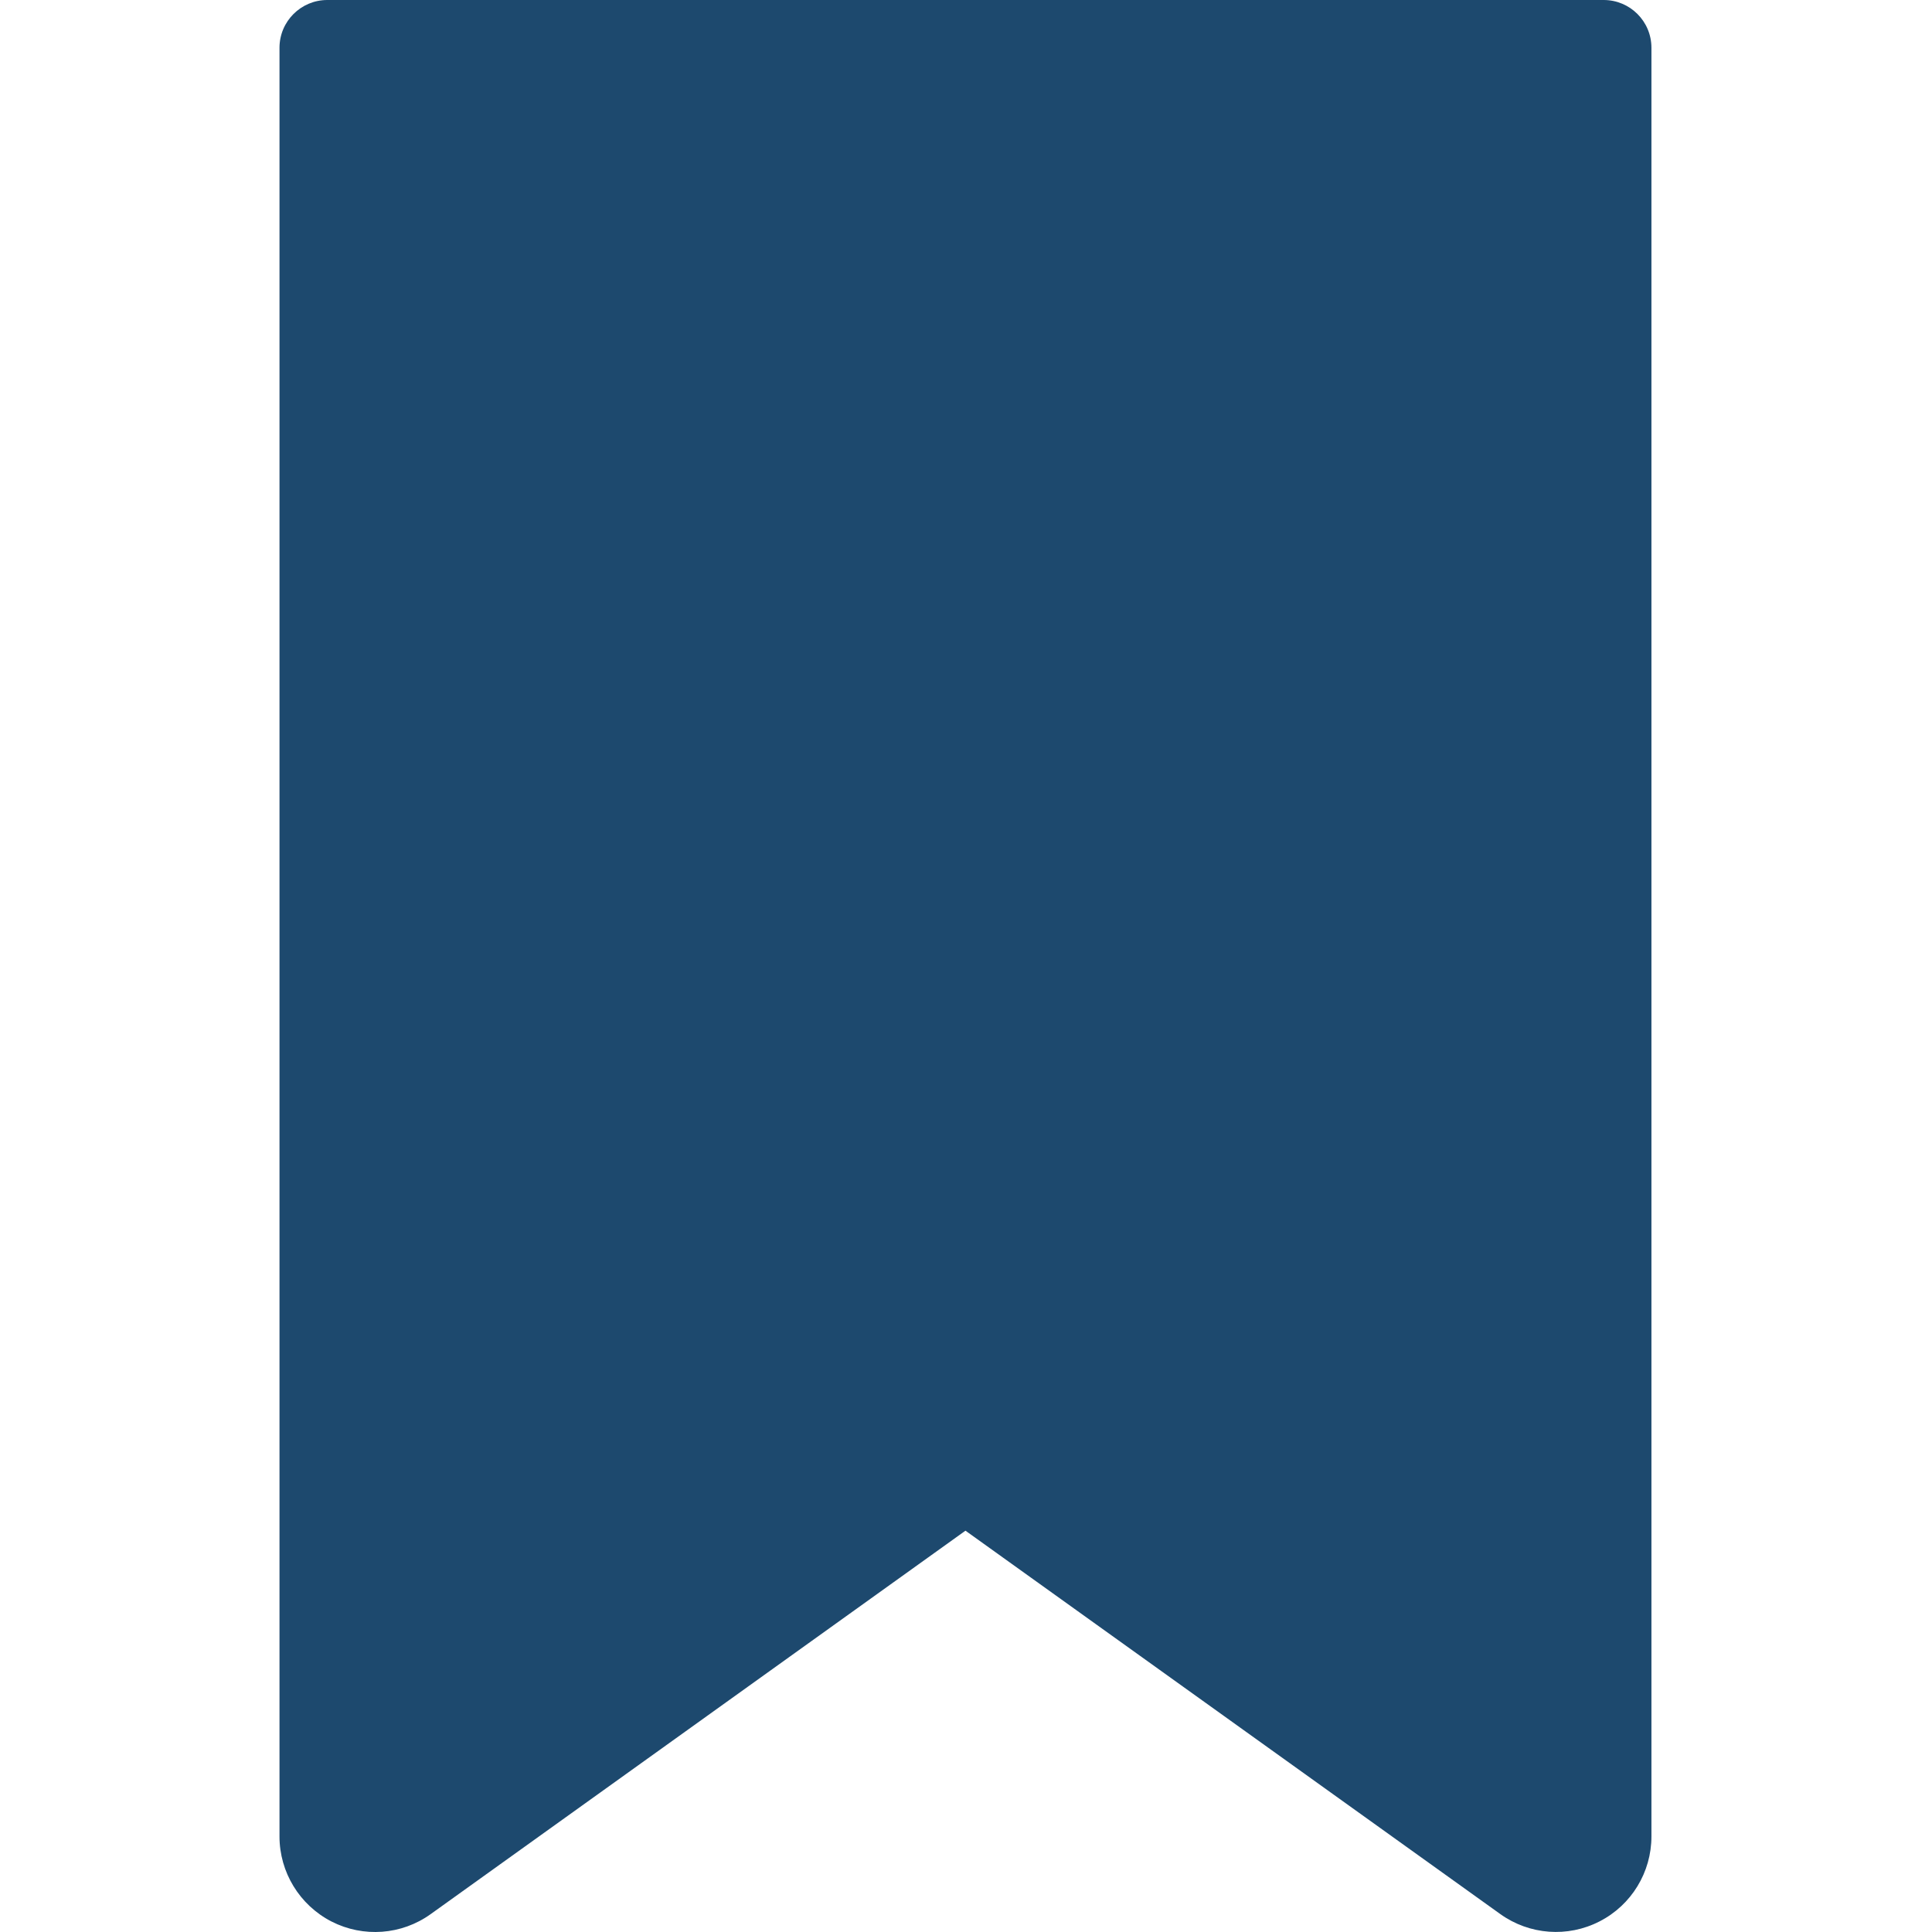 <svg width="18" height="18" viewBox="0 0 18 18" fill="none" xmlns="http://www.w3.org/2000/svg">
<g clip-path="url(#clip0_237_358)">
<path d="M14.941 0H3.049C2.804 0 2.604 0.199 2.604 0.445V17.11C2.604 17.443 2.791 17.749 3.088 17.902C3.385 18.054 3.742 18.028 4.013 17.833L8.995 14.261L13.978 17.833C14.249 18.027 14.606 18.054 14.903 17.901C15.2 17.749 15.386 17.443 15.386 17.11V0.445C15.386 0.199 15.187 0 14.941 0Z" fill="#1D496E"/>
</g>
<defs>
<clipPath id="clip0_237_358">
<rect width="18" height="18" fill="white"/>
</clipPath>
</defs>
</svg>
